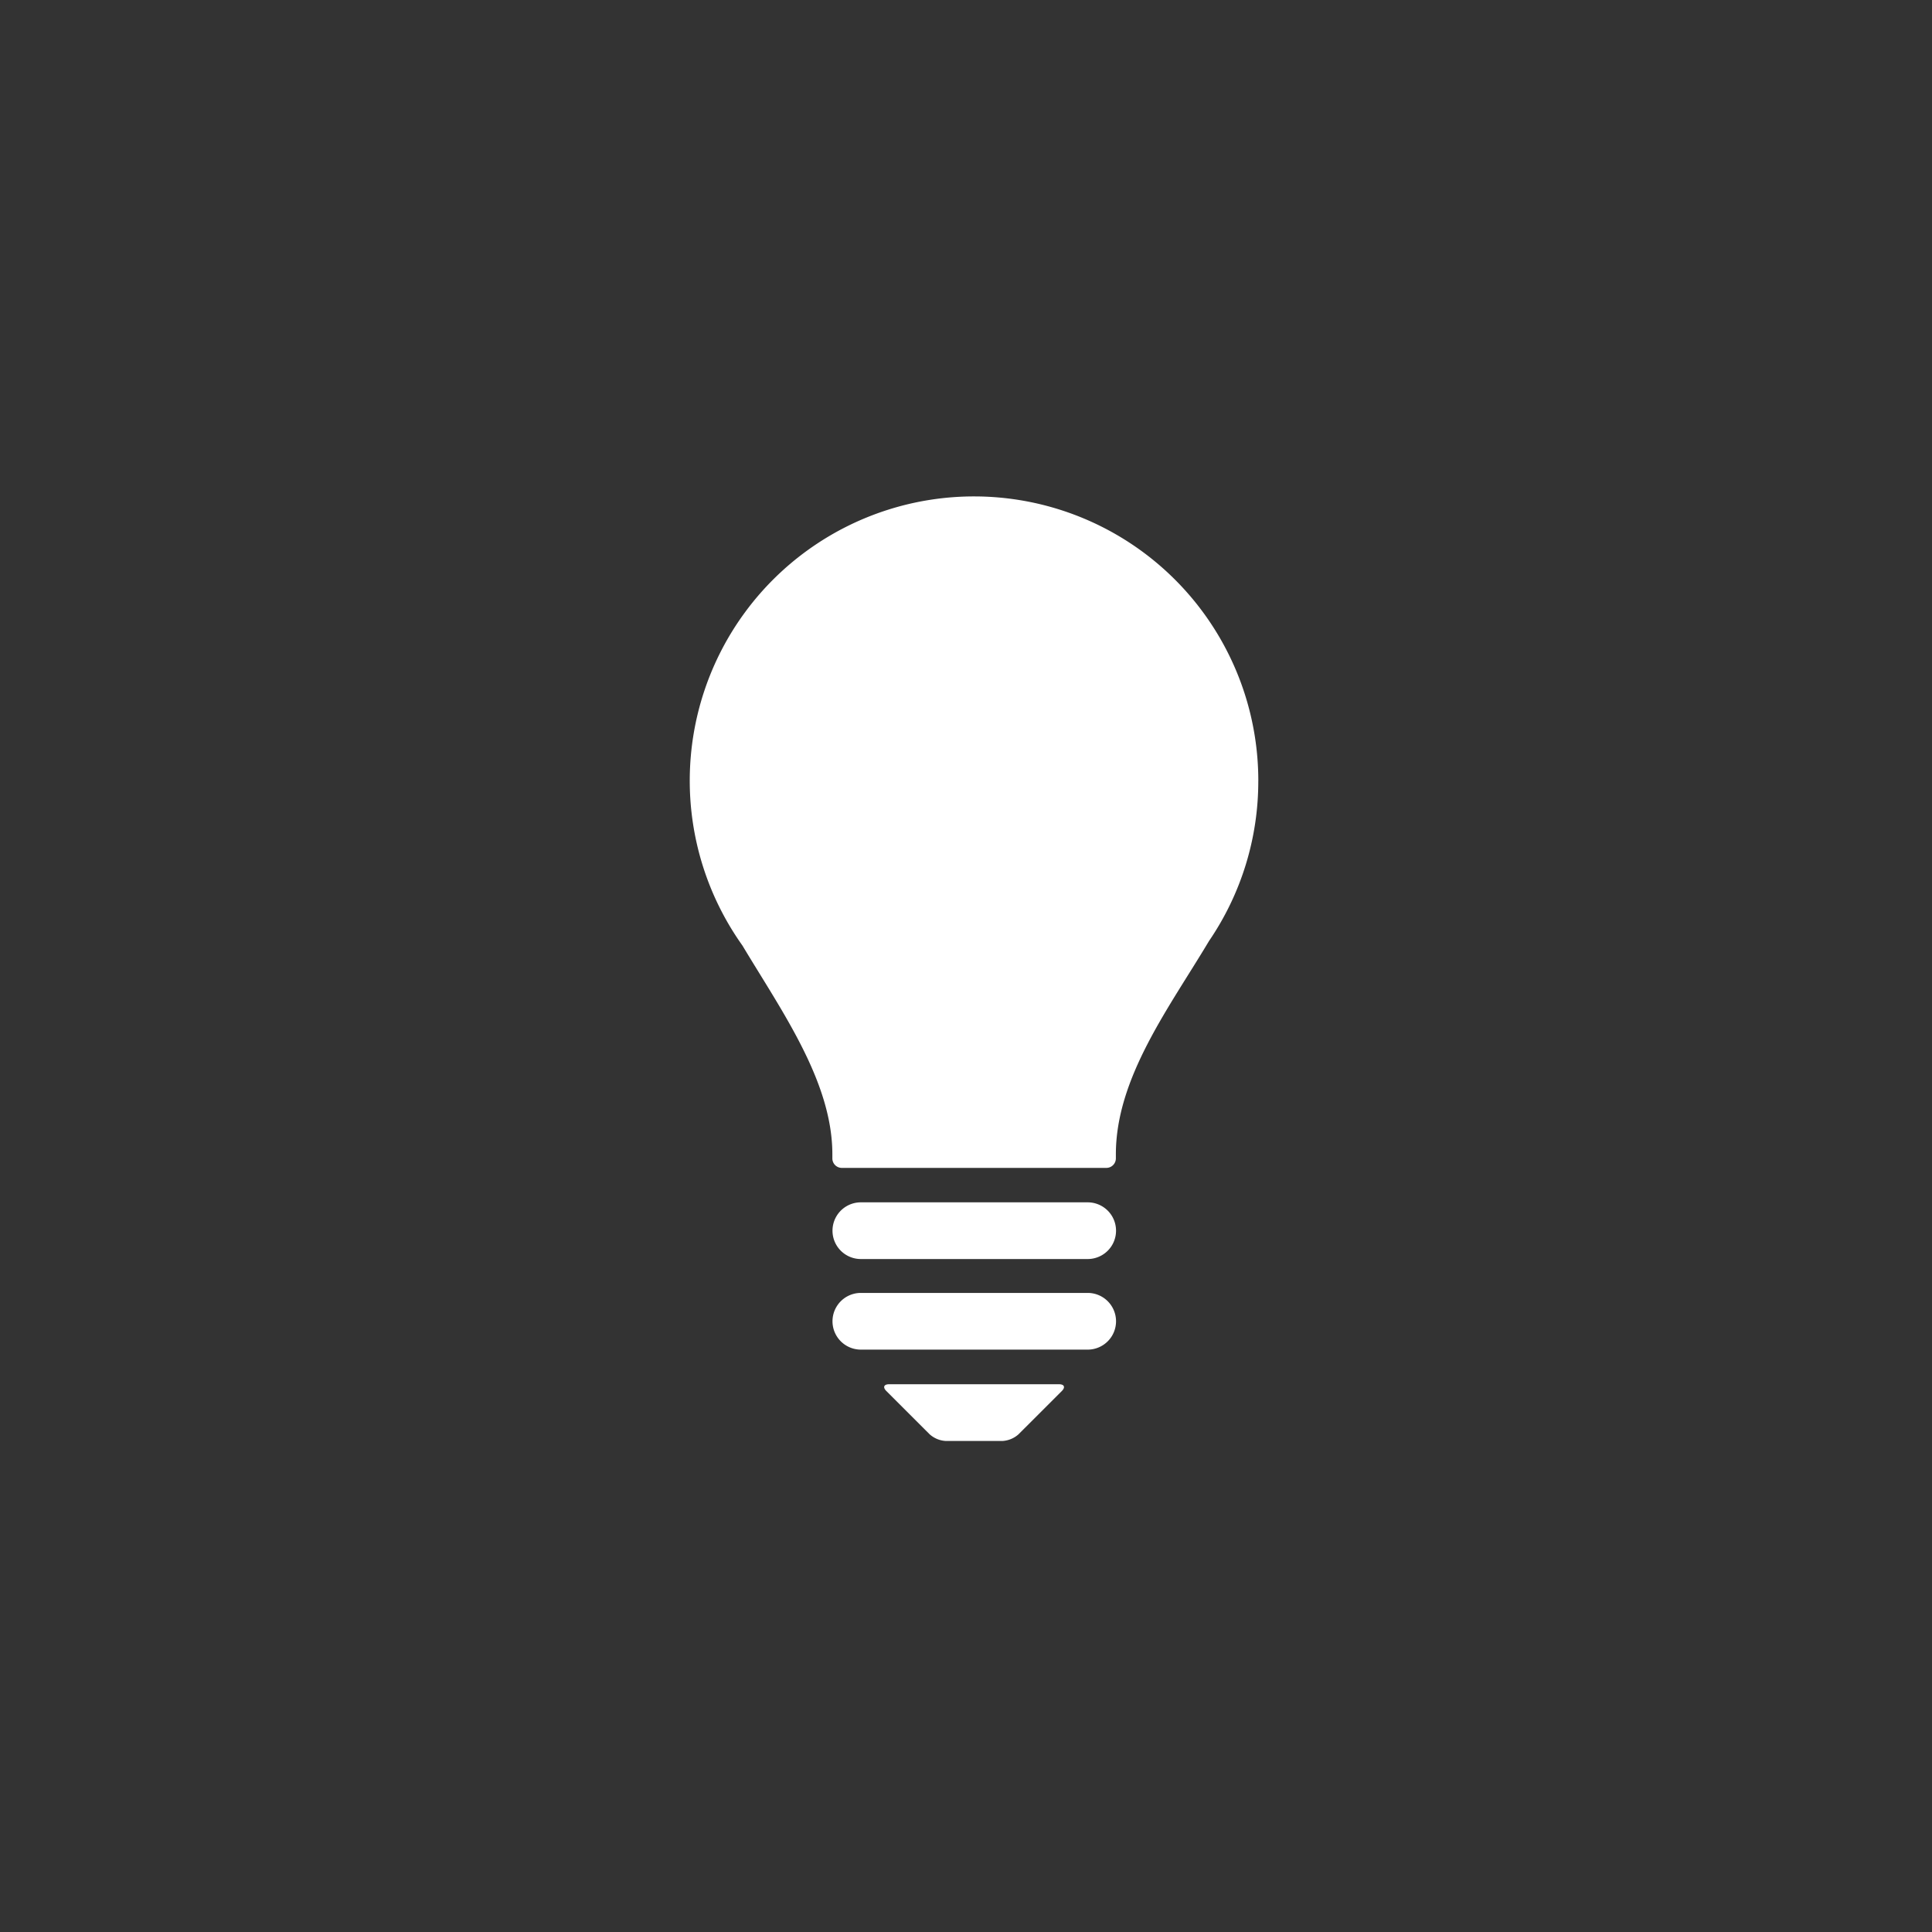 <?xml version="1.0" encoding="UTF-8"?>
<svg xmlns="http://www.w3.org/2000/svg" width="70" height="70" viewBox="0 0 70 70">
  <rect x="0" y="0" width="70" height="70" fill="#333333" stroke="none"/>
  <g transform="translate(-2799.01 -455.4)">
    <rect width="70" height="70" transform="translate(2799.01 455.4)" fill="rgba(0,131,150,0)"></rect>
    <path d="M2844.6,483.7h0a10.252,10.252,0,0,1-1.783,5.791c-1.437,2.409-3.377,4.955-3.377,7.731v.15a.345.345,0,0,1-.343.343h-9.587a.343.343,0,0,1-.342-.343v-.15c0-2.623-1.822-5.167-3.257-7.561a10.3,10.3,0,1,1,18.69-5.96Zm-6.186,18.545H2830.2a1.027,1.027,0,1,0,0,2.054h8.219a1.027,1.027,0,1,0,0-2.054Zm0-3.282H2830.2a1.027,1.027,0,1,0,0,2.054h8.219a1.027,1.027,0,1,0,0-2.054Zm-7.192,6.591c-.188,0-.233.11-.1.243l1.57,1.569a.953.953,0,0,0,.584.243h2.054a.951.951,0,0,0,.584-.243l1.57-1.569c.133-.133.087-.243-.1-.243Z" fill="#fff"></path>
  </g>
</svg>
